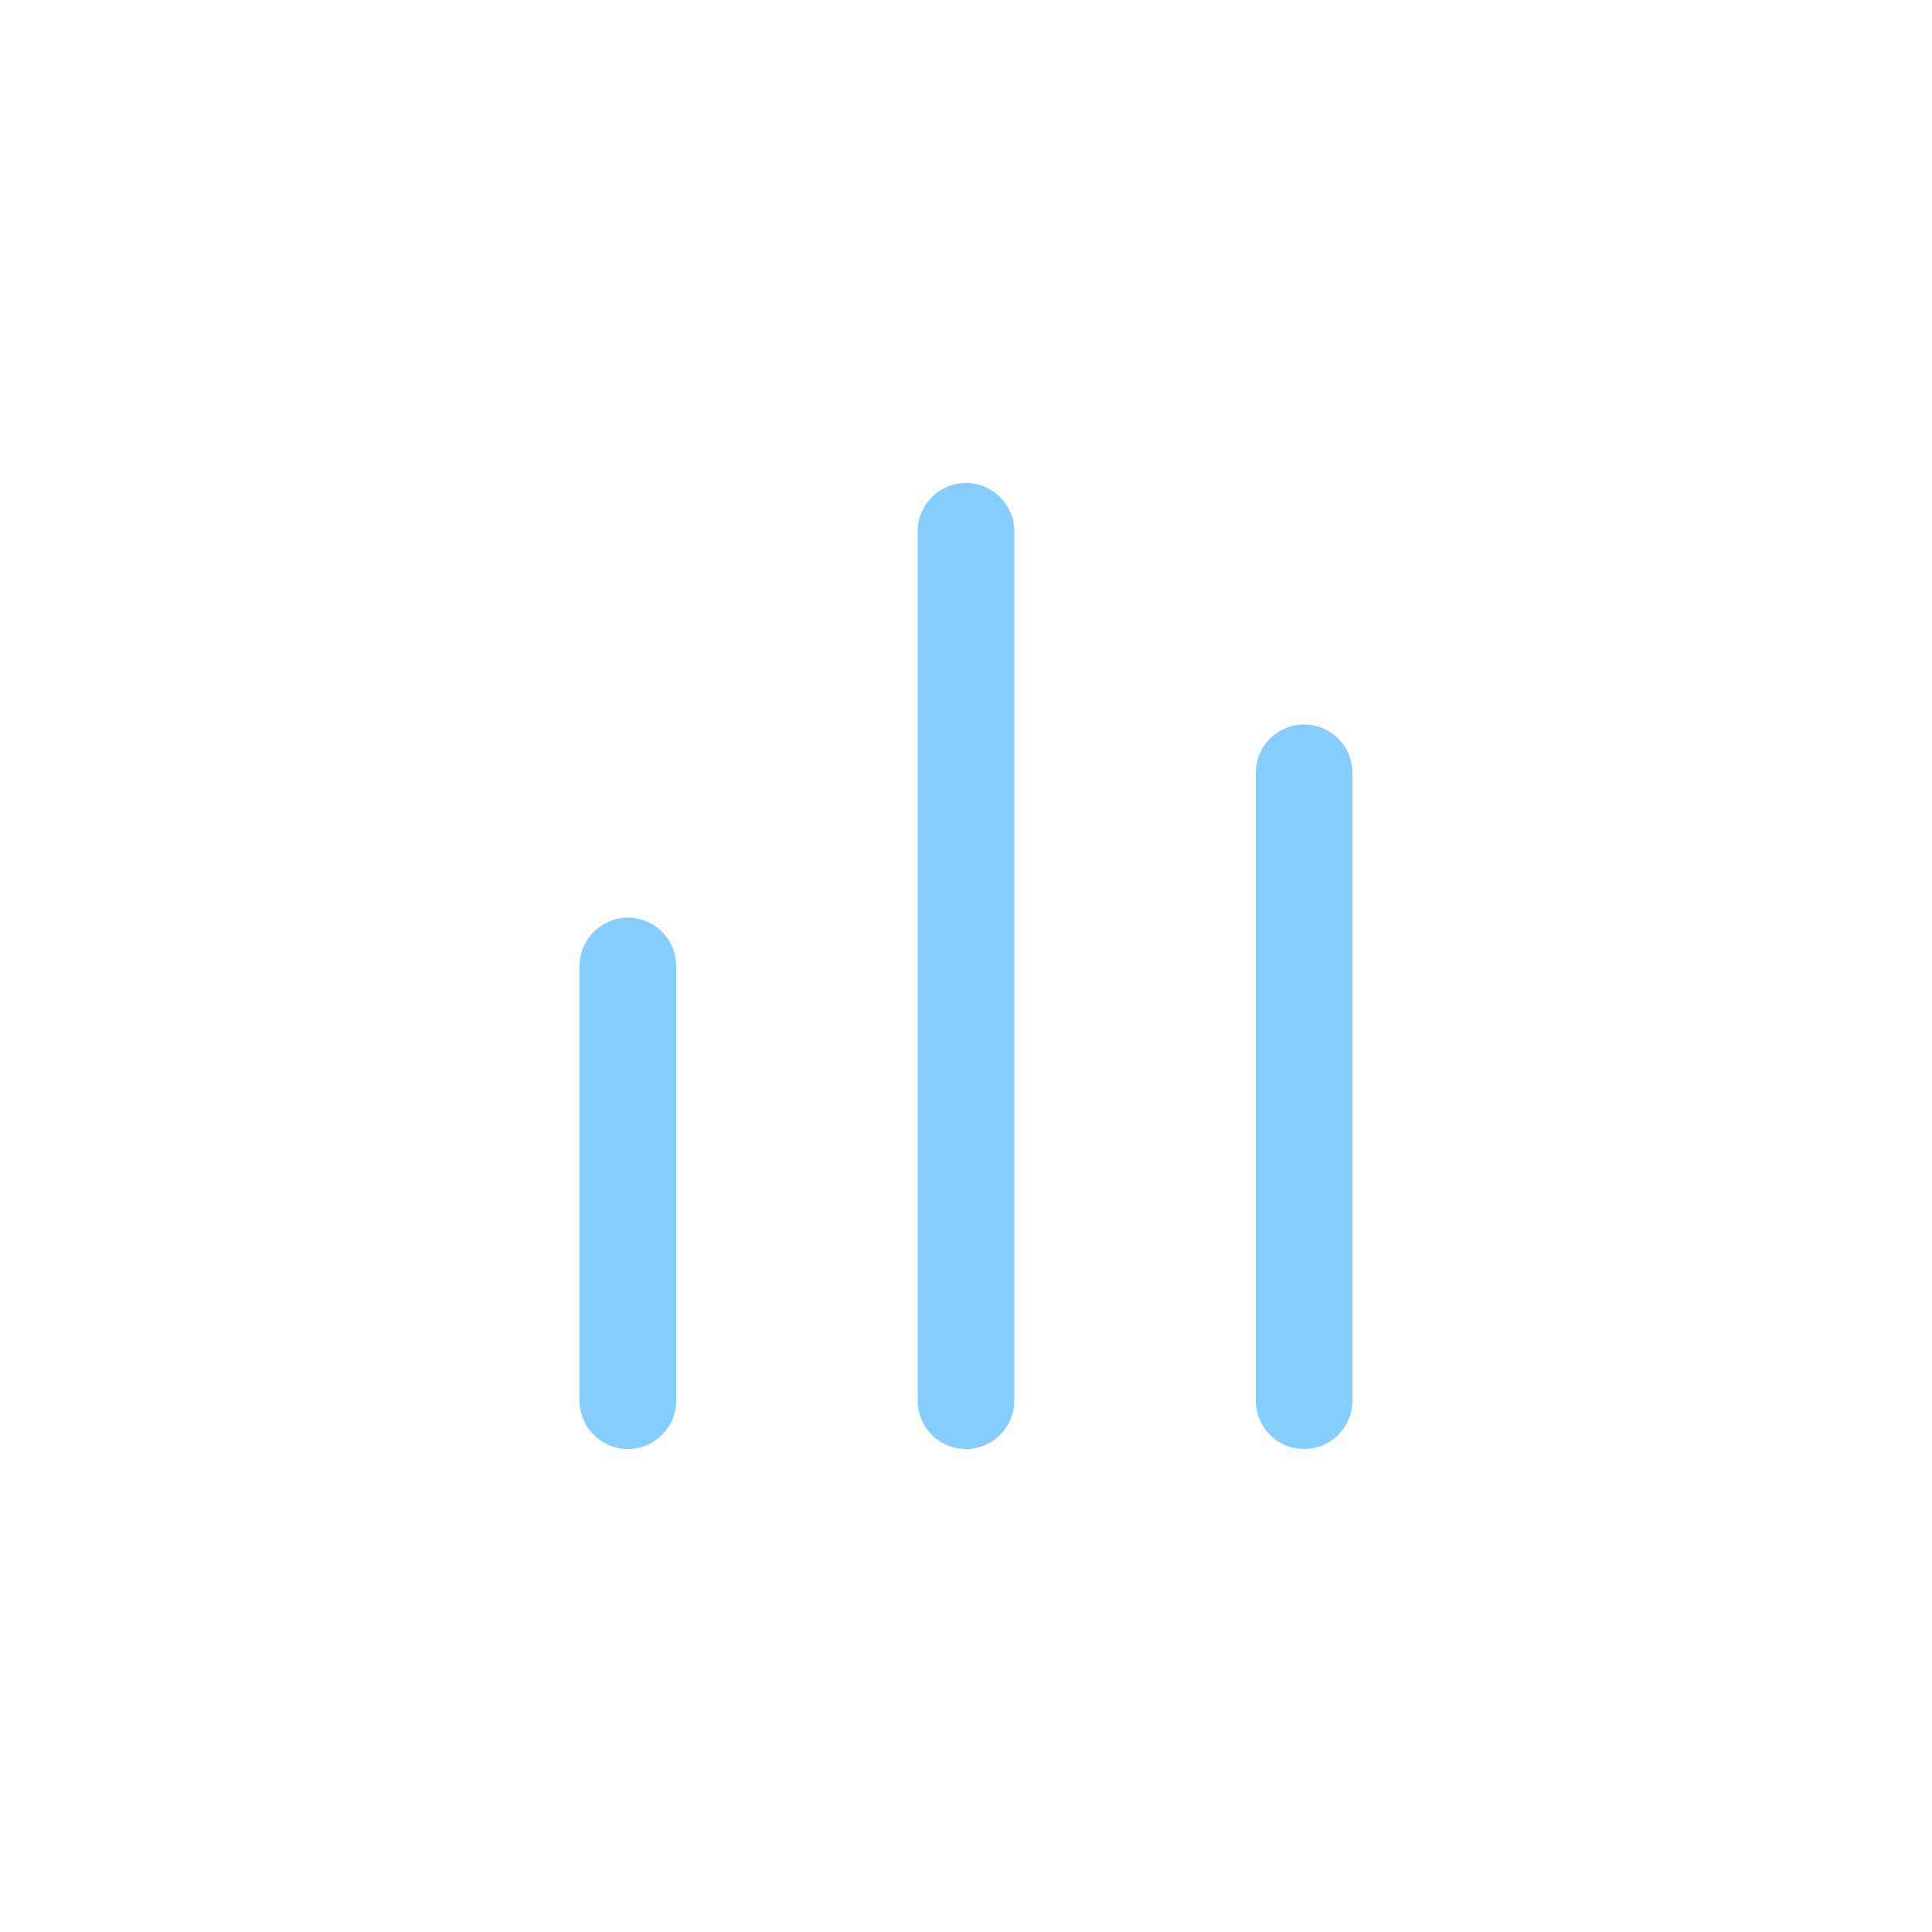 <svg width="80" height="80" viewBox="0 0 80 80" fill="none" xmlns="http://www.w3.org/2000/svg">
<path fill-rule="evenodd" clip-rule="evenodd" d="M26 60C27.105 60 28 59.105 28 58V40C28 38.895 27.105 38 26 38C24.895 38 24 38.895 24 40V58C24 59.105 24.895 60 26 60Z" fill="#85CDFF"/>
<path fill-rule="evenodd" clip-rule="evenodd" d="M40 60C41.105 60 42 59.105 42 58V22C42 20.895 41.105 20 40 20C38.895 20 38 20.895 38 22V58C38 59.105 38.895 60 40 60Z" fill="#85CDFF"/>
<path fill-rule="evenodd" clip-rule="evenodd" d="M54 60C55.105 60 56 59.105 56 58V32C56 30.895 55.105 30 54 30C52.895 30 52 30.895 52 32V58C52 59.105 52.895 60 54 60Z" fill="#85CDFF"/>
</svg>
